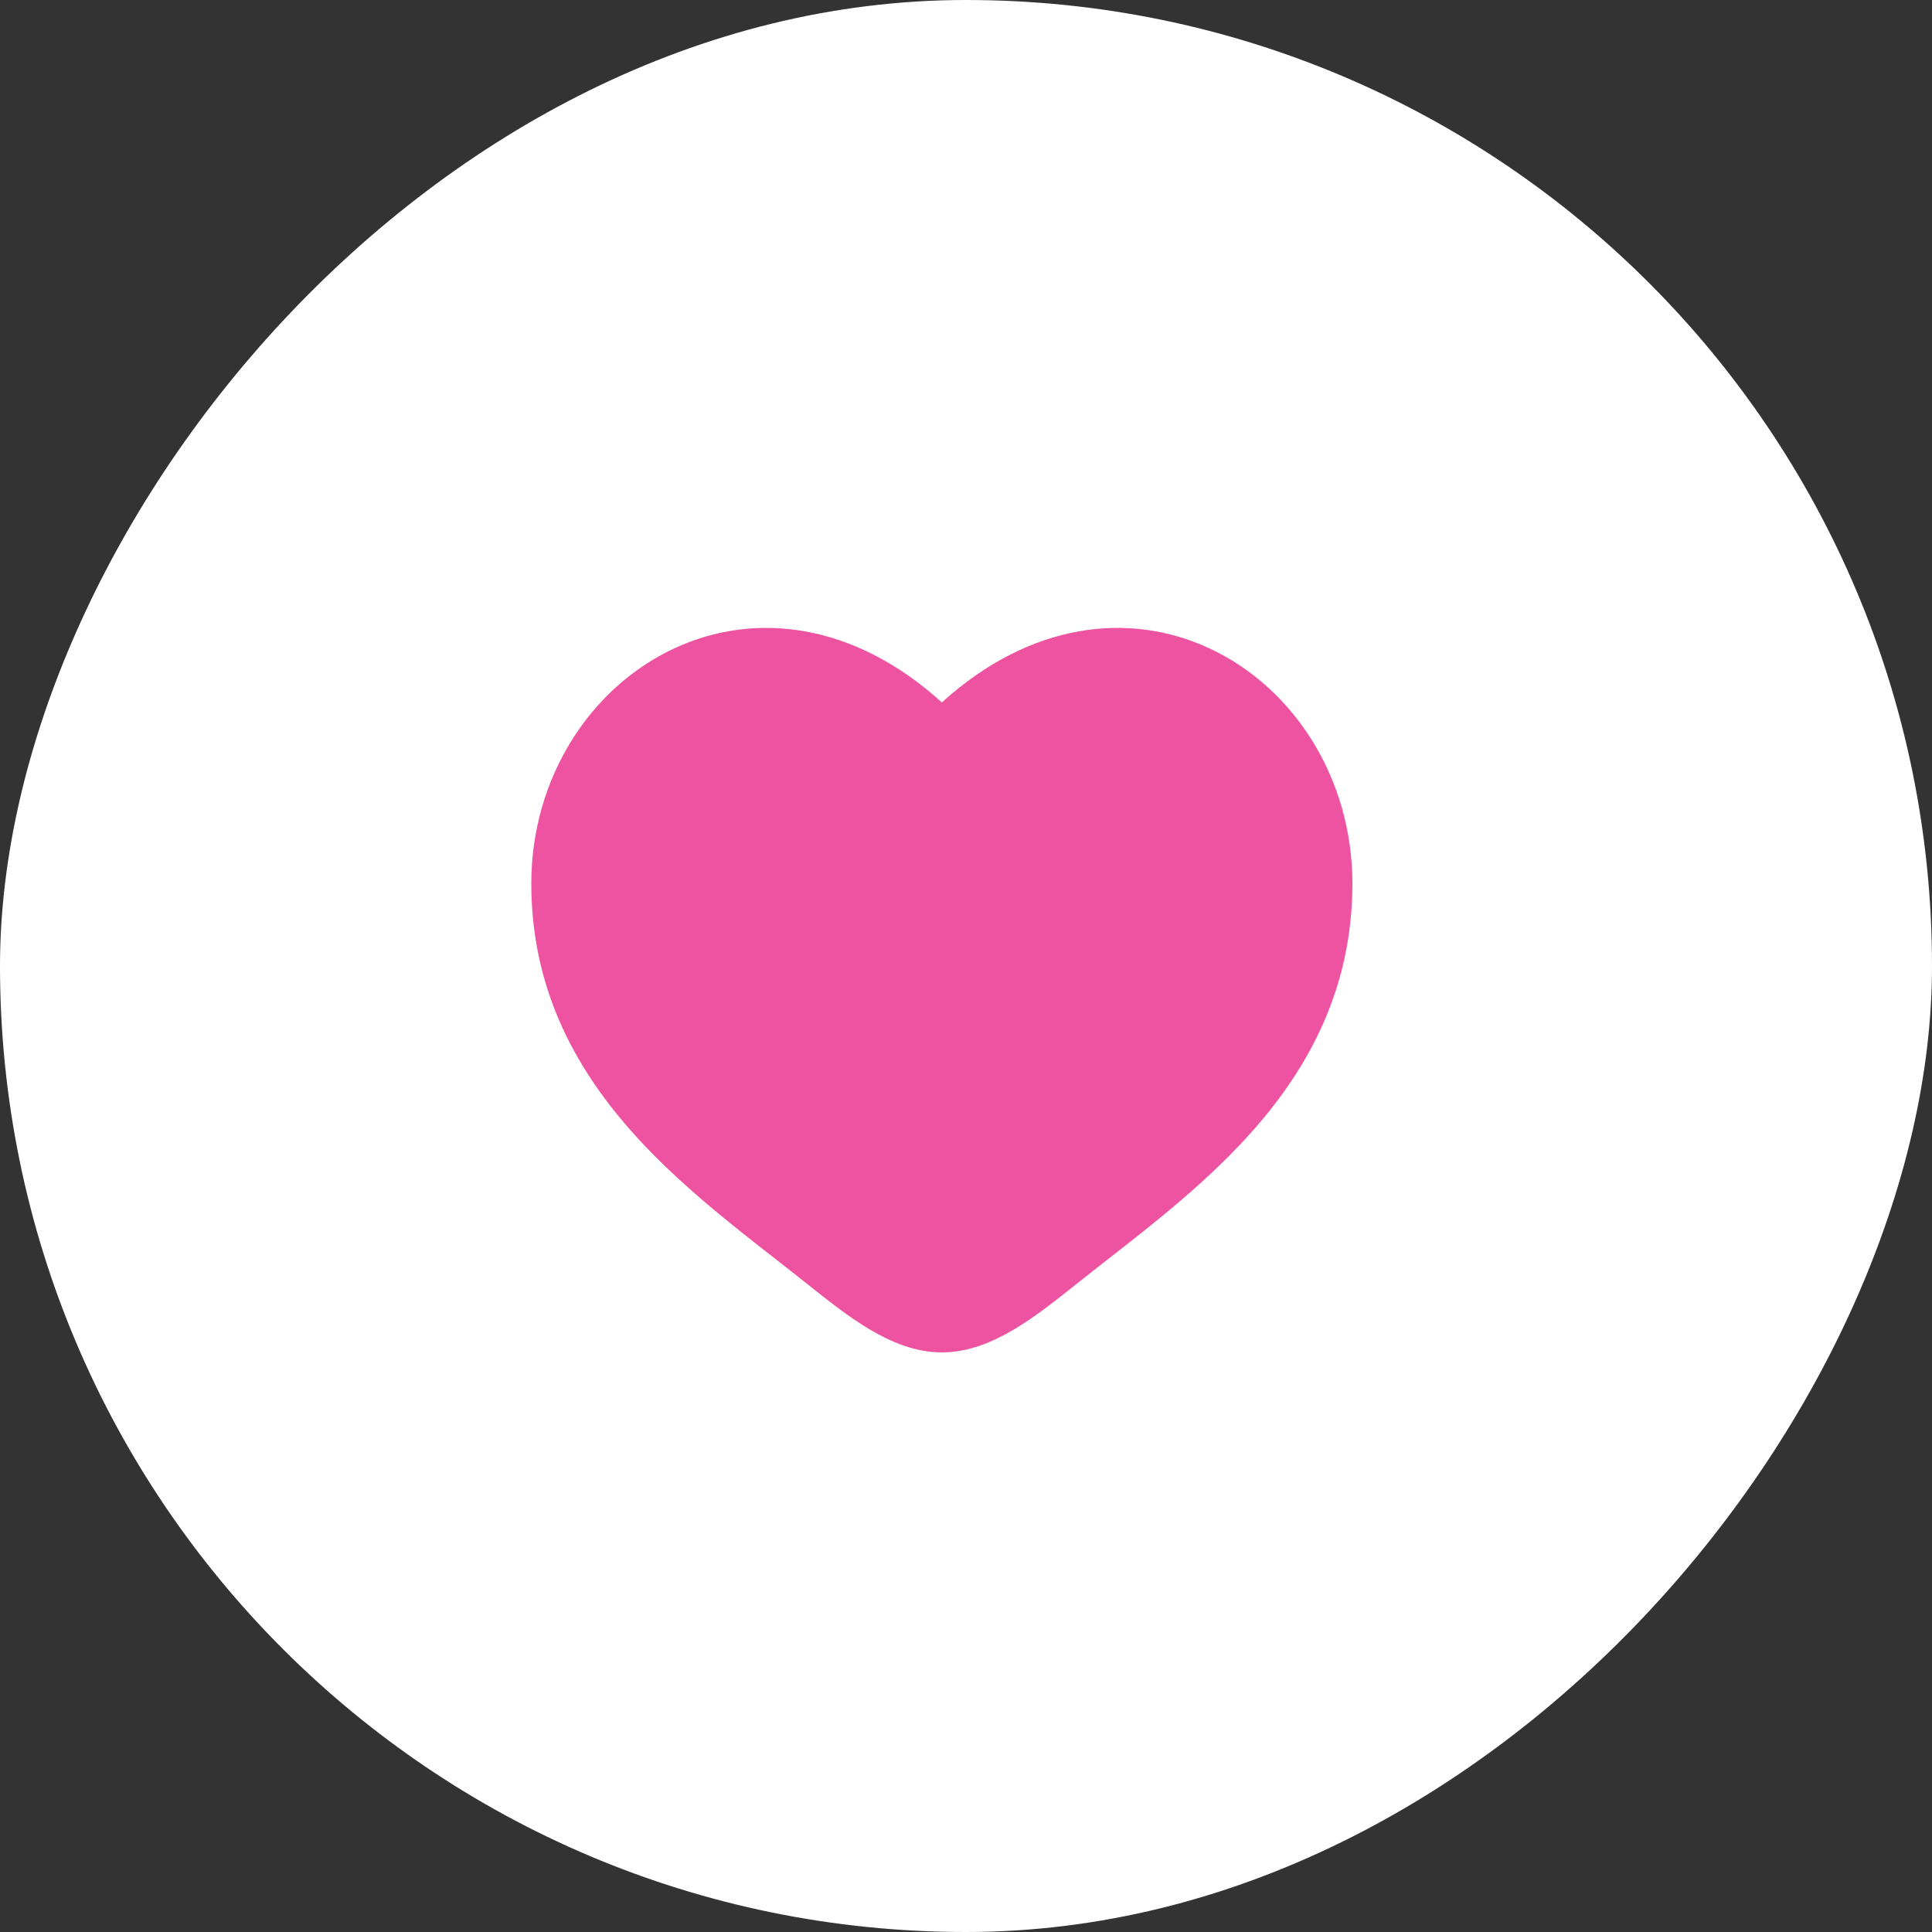 <?xml version="1.0" encoding="UTF-8"?> <svg xmlns="http://www.w3.org/2000/svg" width="40" height="40" viewBox="0 0 40 40" fill="none"><rect x="0" y="0" width="40" height="40" fill="#333333" stroke="none"/> <rect width="40" height="40" rx="20" transform="matrix(-1 0 0 1 40 0)" fill="white"></rect> <path fill-rule="evenodd" clip-rule="evenodd" d="M19.5 14.543C17.672 12.885 15.625 12.653 13.966 13.421C12.213 14.233 11 16.118 11 18.292C11 20.428 11.878 22.058 13.03 23.372C13.952 24.425 15.08 25.305 16.077 26.083C16.303 26.26 16.522 26.431 16.73 26.597C17.136 26.921 17.57 27.266 18.011 27.527C18.451 27.788 18.954 28 19.5 28C20.046 28 20.549 27.788 20.989 27.527C21.43 27.266 21.864 26.921 22.27 26.597C22.478 26.431 22.697 26.26 22.923 26.083C23.92 25.305 25.048 24.425 25.971 23.372C27.122 22.058 28 20.428 28 18.292C28 16.118 26.787 14.233 25.034 13.421C23.375 12.653 21.328 12.885 19.5 14.543Z" fill="#ED53A0"></path> </svg> 